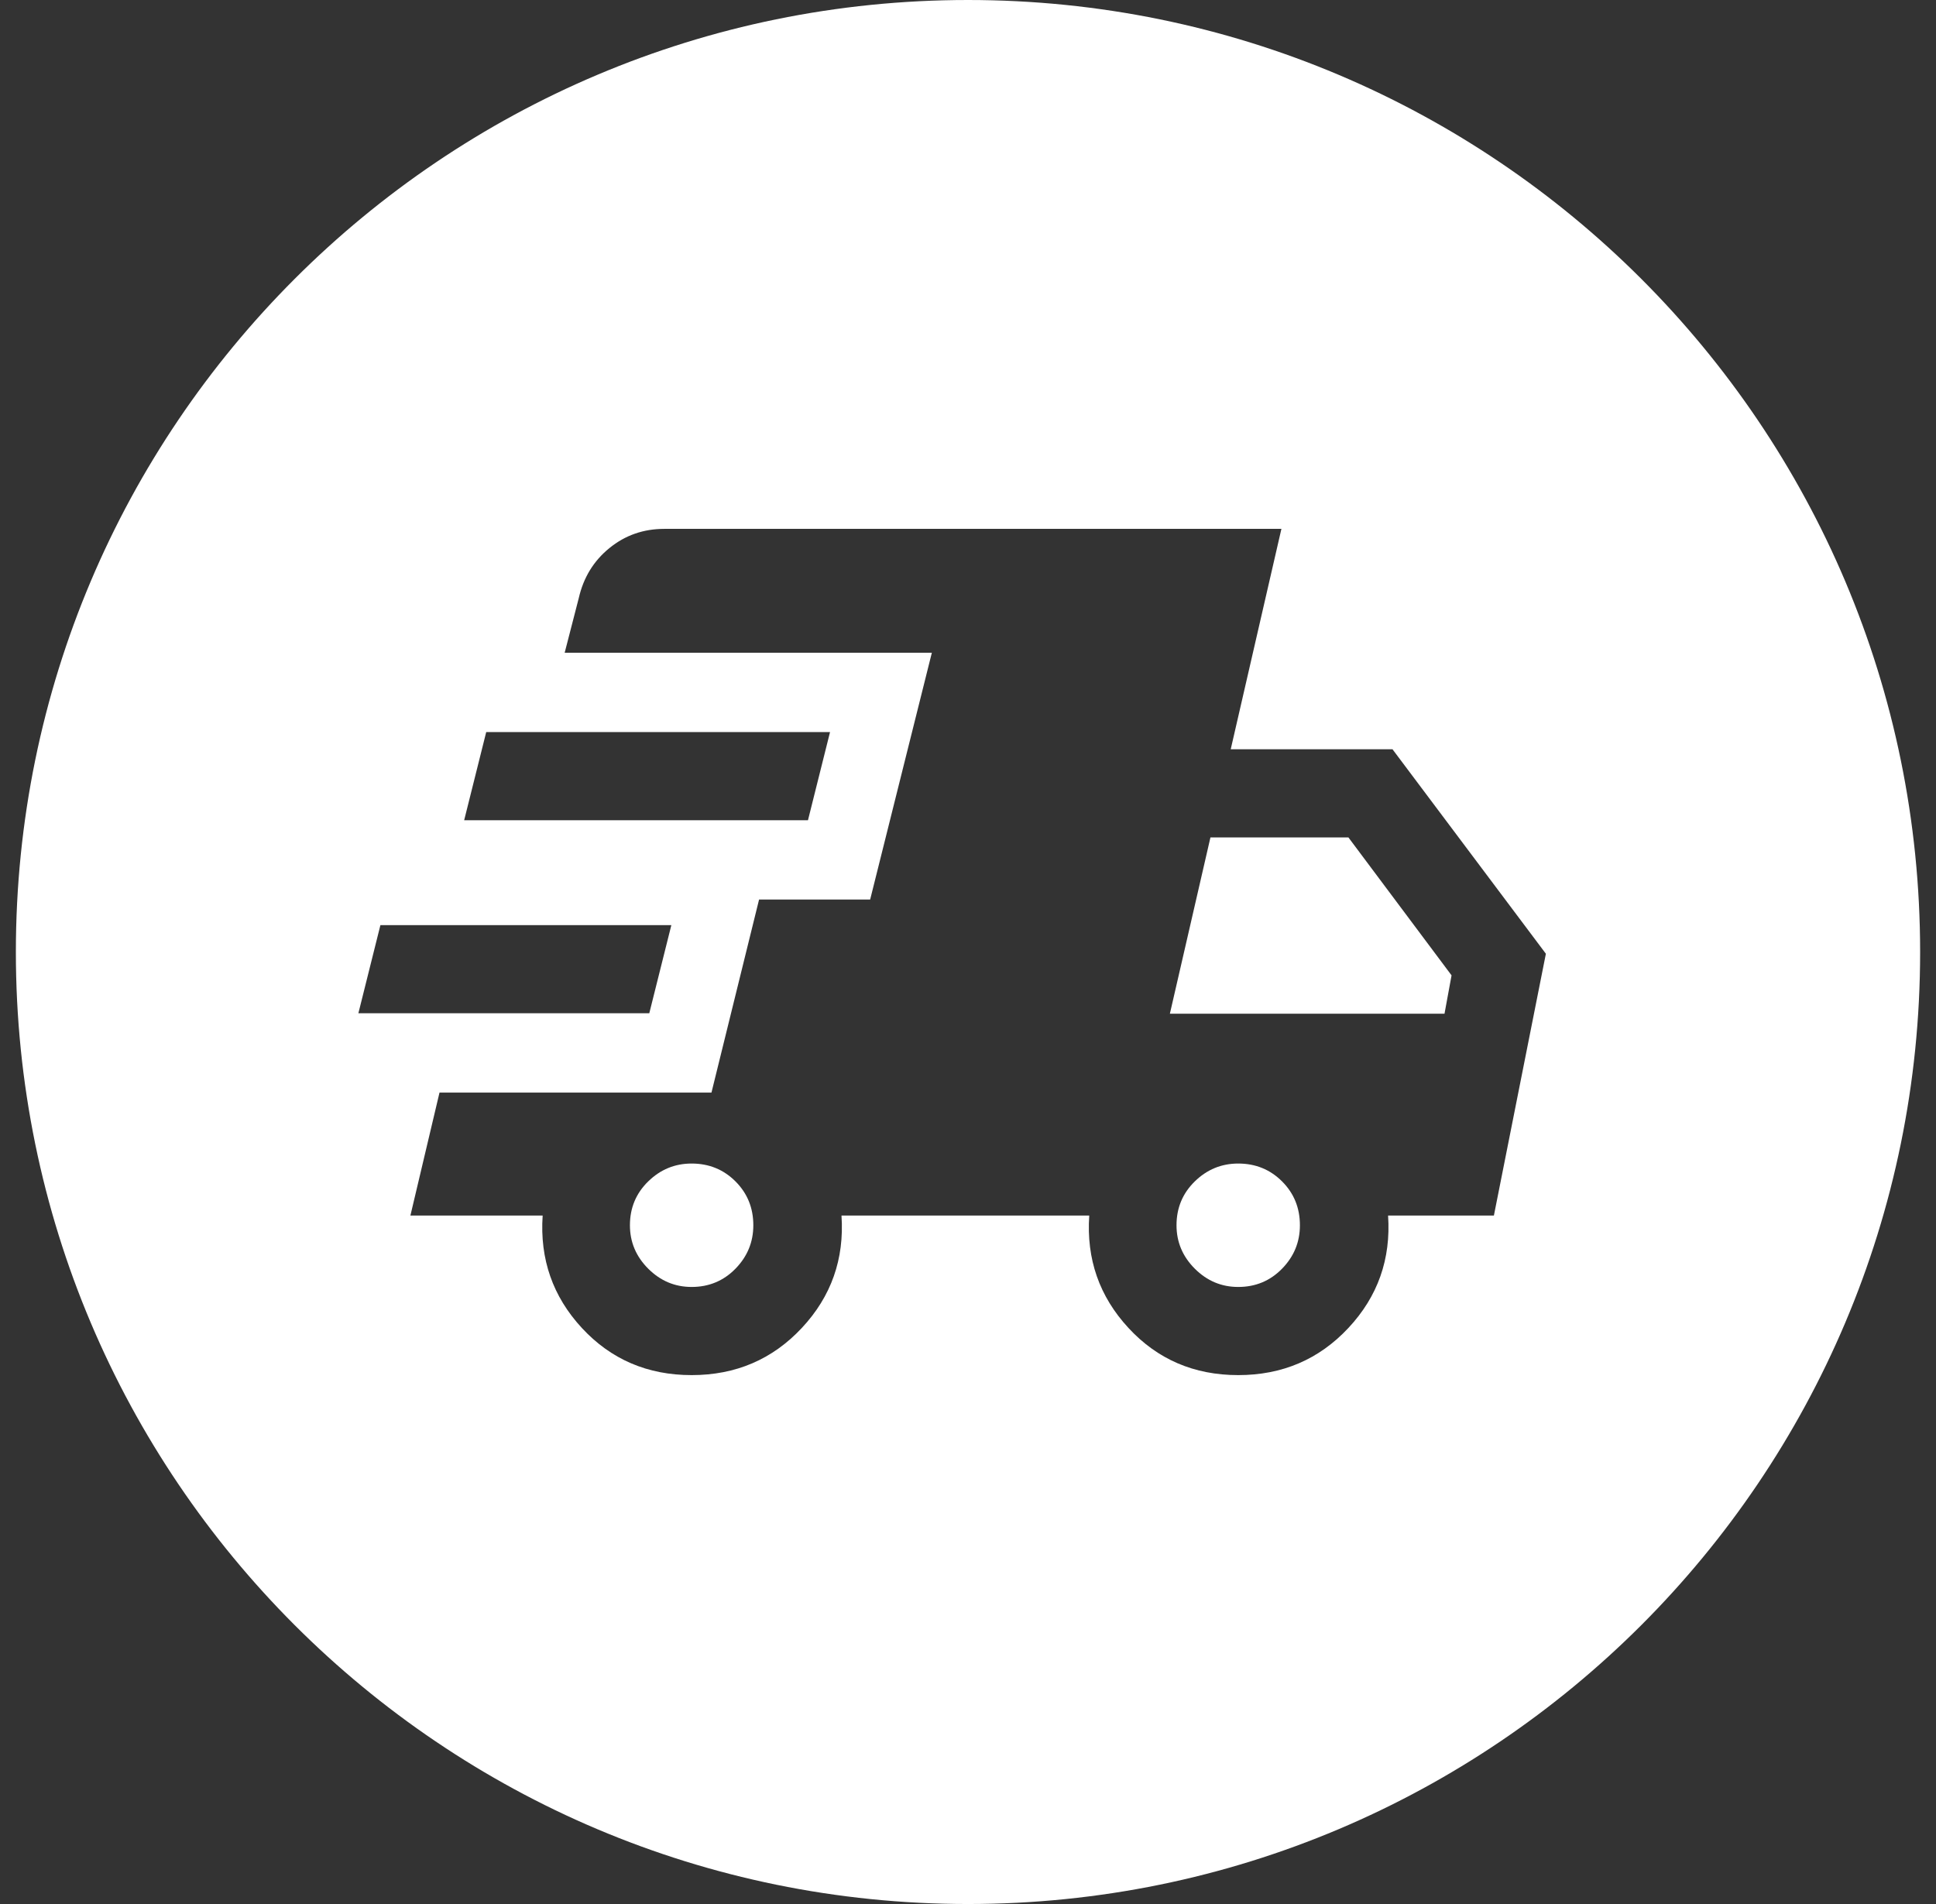 <svg width="61" height="60" viewBox="0 0 61 60" fill="none" xmlns="http://www.w3.org/2000/svg">
<rect x="0" y="0" width="61" height="60" fill="#333333" stroke="none"/>
<path fill-rule="evenodd" clip-rule="evenodd" d="M30.5 60C47.069 60 60.5 46.569 60.5 30C60.5 13.431 47.069 0 30.5 0C13.931 0 0.5 13.431 0.5 30C0.5 46.569 13.931 60 30.5 60ZM11.986 29.153L11.292 31.93H20.458L21.153 29.153H11.986ZM18.333 41.847C19.25 42.838 20.403 43.333 21.792 43.333C23.181 43.333 24.338 42.838 25.264 41.847C26.19 40.856 26.607 39.676 26.514 38.305H34.32C34.227 39.676 34.639 40.856 35.556 41.847C36.472 42.838 37.625 43.333 39.014 43.333C40.403 43.333 41.56 42.838 42.486 41.847C43.412 40.856 43.829 39.676 43.736 38.305H47.07L48.708 30.055L43.875 23.611H38.778L40.375 16.666H20.931C20.273 16.666 19.697 16.868 19.202 17.271C18.706 17.673 18.384 18.199 18.236 18.847L17.792 20.569H29.361L27.417 28.347H23.917L22.417 34.43H13.848L12.931 38.305H17.098C17.005 39.676 17.417 40.856 18.333 41.847ZM15.32 23.069L14.625 25.847H25.458L26.153 23.069H15.32ZM23.174 39.979C22.799 40.363 22.338 40.555 21.792 40.555C21.264 40.555 20.808 40.363 20.424 39.979C20.04 39.595 19.848 39.139 19.848 38.611C19.848 38.065 20.04 37.604 20.424 37.229C20.808 36.854 21.264 36.666 21.792 36.666C22.338 36.666 22.799 36.854 23.174 37.229C23.549 37.604 23.736 38.065 23.736 38.611C23.736 39.139 23.549 39.595 23.174 39.979ZM40.396 39.979C40.021 40.363 39.56 40.555 39.014 40.555C38.486 40.555 38.03 40.363 37.646 39.979C37.262 39.595 37.07 39.139 37.07 38.611C37.07 38.065 37.262 37.604 37.646 37.229C38.03 36.854 38.486 36.666 39.014 36.666C39.56 36.666 40.021 36.854 40.396 37.229C40.771 37.604 40.958 38.065 40.958 38.611C40.958 39.139 40.771 39.595 40.396 39.979ZM45.514 31.944H36.861L38.139 26.389H42.486L45.736 30.736L45.514 31.944Z" fill="white"/>
</svg>
